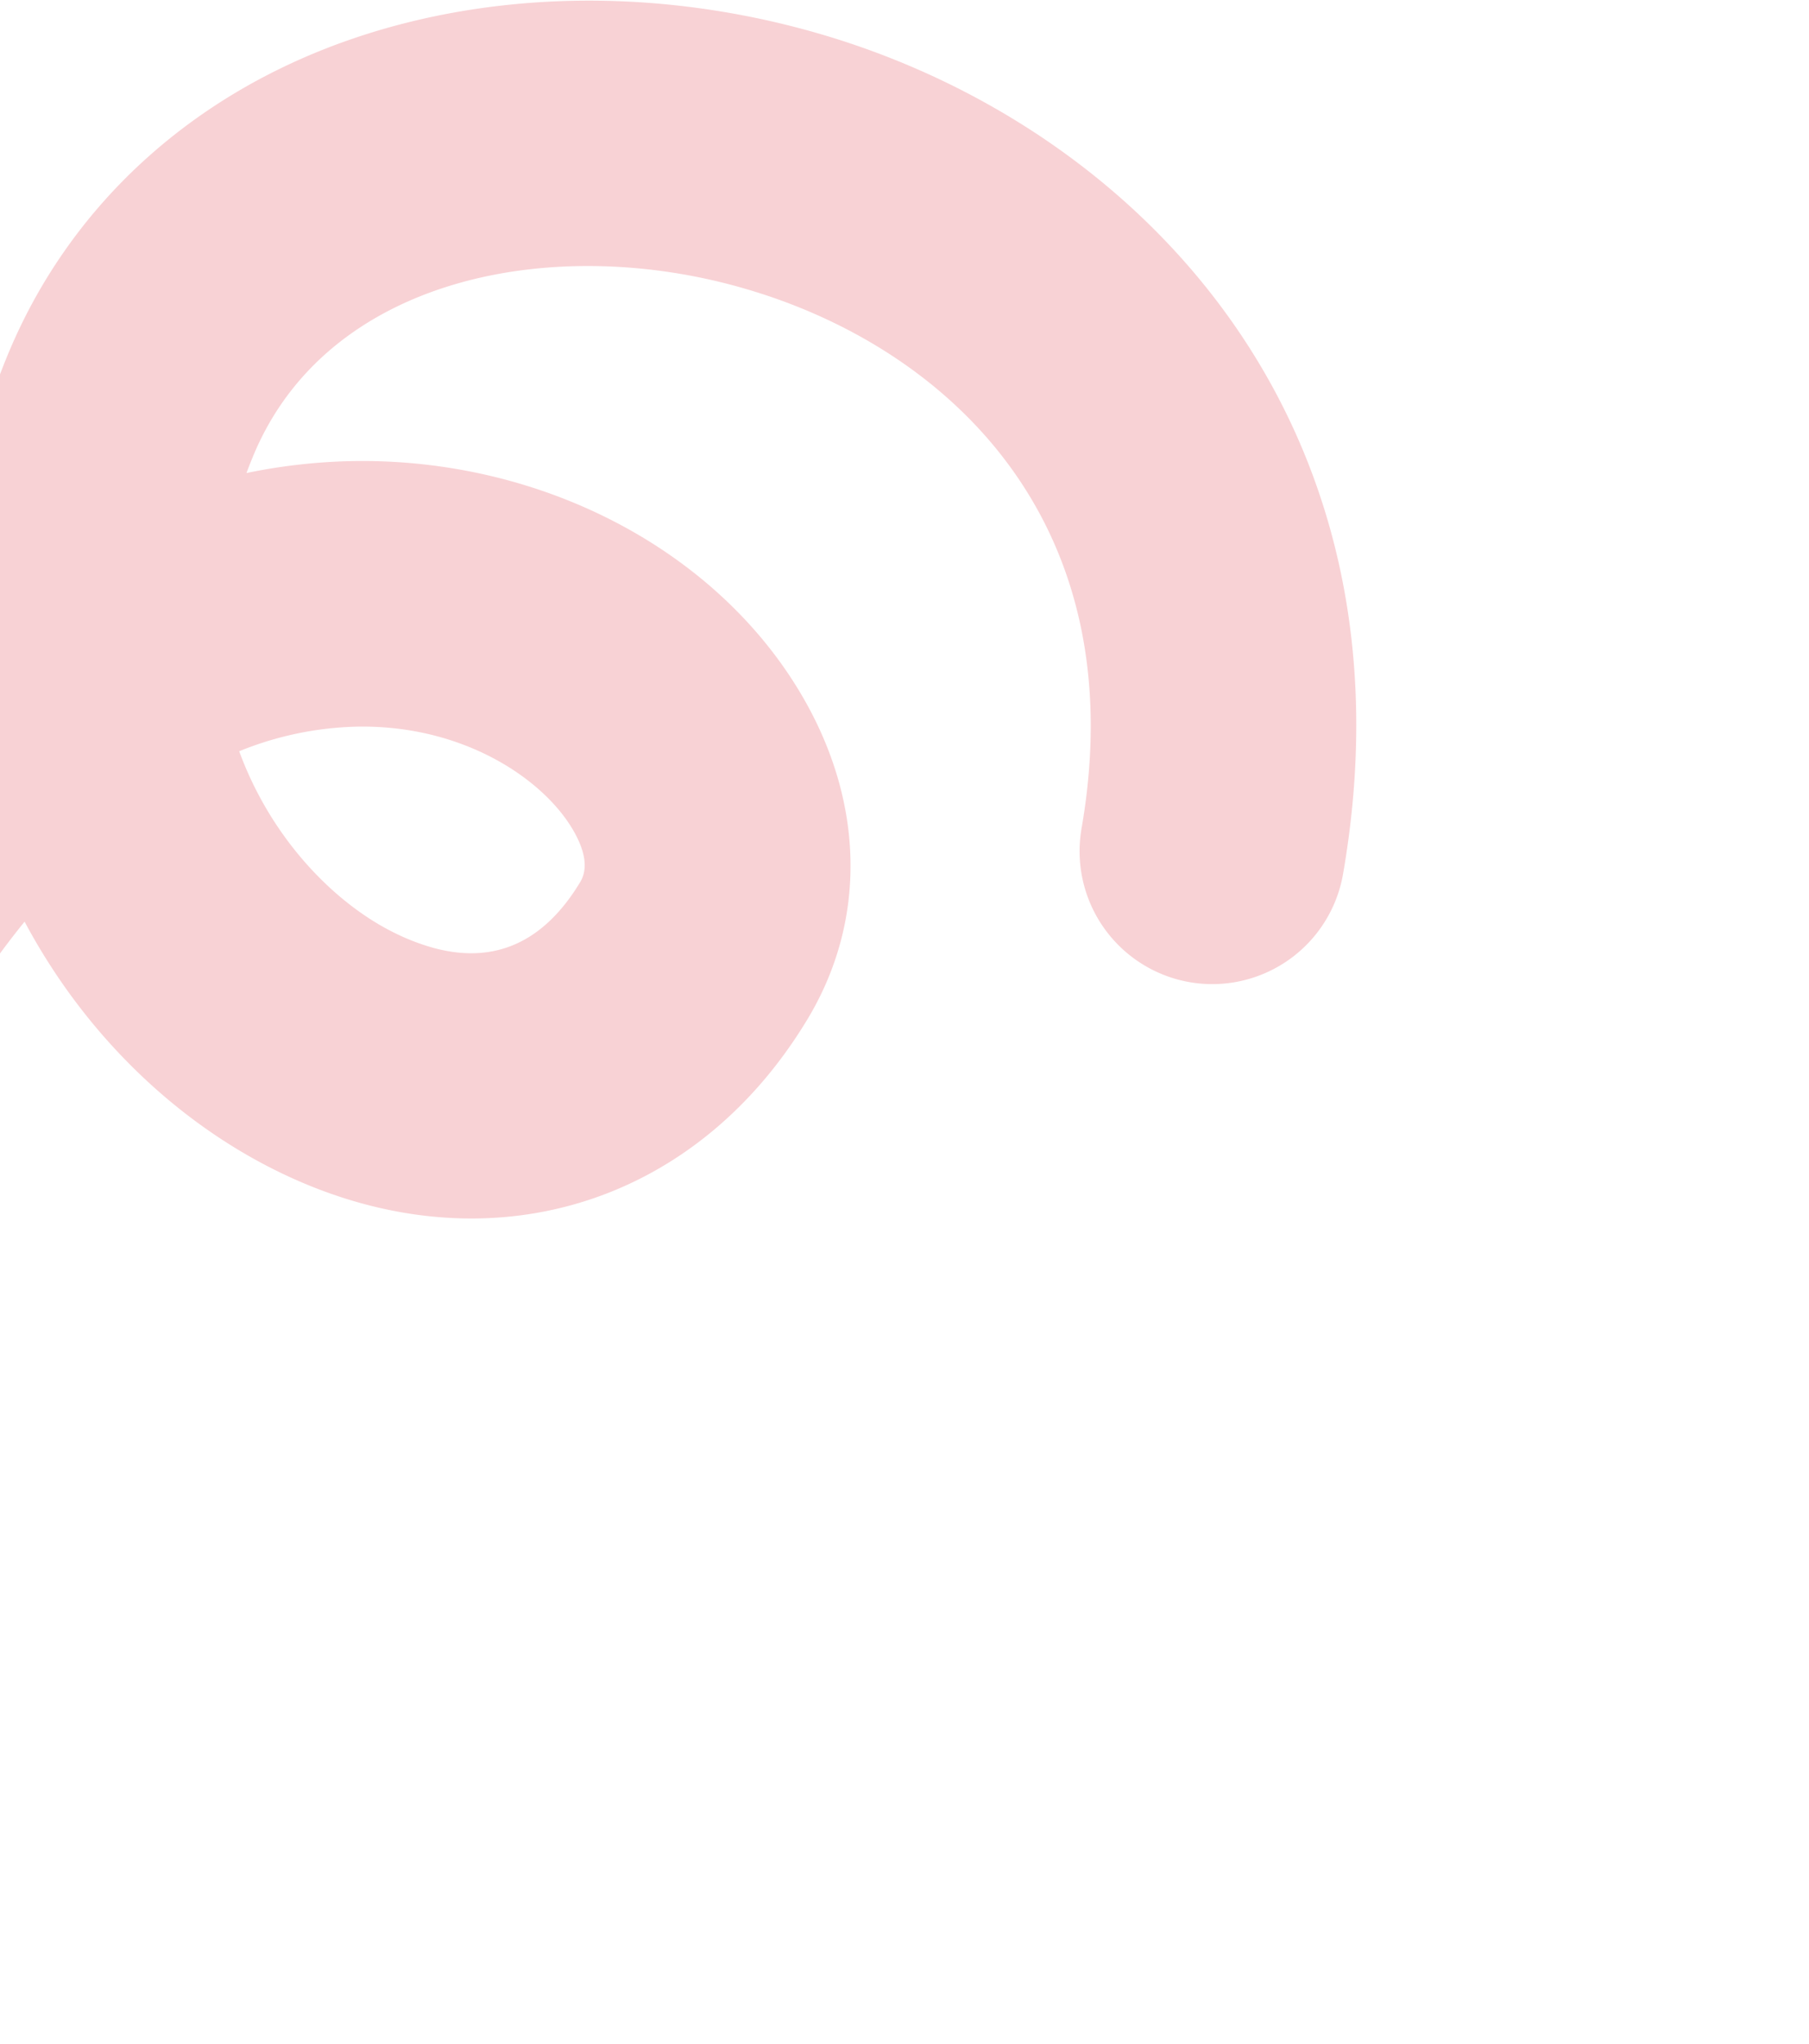 <svg xmlns="http://www.w3.org/2000/svg" xmlns:xlink="http://www.w3.org/1999/xlink" width="960" height="1084" viewBox="0 0 960 1084">
  <defs>
    <clipPath id="clip-path">
      <rect id="Rectangle_58" data-name="Rectangle 58" width="960" height="1084" transform="translate(0 4017)" fill="#fff"/>
    </clipPath>
  </defs>
  <g id="Mask_Group_7" data-name="Mask Group 7" transform="translate(0 -4017)" clip-path="url(#clip-path)">
    <g id="Group_226" data-name="Group 226">
      <g id="Group_193" data-name="Group 193" transform="matrix(-0.966, -0.259, 0.259, -0.966, 373.435, 4929.241)">
        <g id="Group_185" data-name="Group 185" transform="translate(-211.781 141.139)">
          <path id="Path_1228" data-name="Path 1228" d="M113.777,1056.786c-2.579,0-5.14-.026-7.72-.07C-69.925,1053.688-257.3,941.662-279.225,698.245a70.433,70.433,0,0,1,63.816-76.456A70.492,70.492,0,0,1-138.952,685.6C-123.918,852.513-1.277,914.014,108.487,915.9c103.972,2.033,215.461-50.657,228.418-154.382.361-2.878.678-5.739.951-8.556a305.521,305.521,0,0,1-49.072,19.62c-97.018,29.17-201.553,6.654-266.311-57.4-46.854-46.344-64.027-106.481-47.118-165C8.318,436.07,109.992,375.723,228.32,400.061,286.943,412.12,344.642,444.2,389.965,492.7c15.3-34.338,27.789-74.009,37.1-118.5A70.423,70.423,0,0,1,564.918,403.08c-21.847,104.253-56.827,179.891-96.05,234.764,10.827,42.585,14.2,89.888,7.79,141.144-10.677,85.434-58.121,160.377-133.6,211.042C278.748,1033.2,197.592,1056.786,113.777,1056.786ZM176.5,535.439c-33.4,0-55.507,18.036-65.85,53.834-2.245,7.764,1.409,16.434,10.853,25.782,22.7,22.446,72.029,39.108,126.708,22.657a176.056,176.056,0,0,0,55.163-28.247c-29.03-41.238-70.444-64.678-103.417-71.447A116.326,116.326,0,0,0,176.5,535.439Z" transform="translate(279.513 -318.203)" fill="#f8d2d5"/>
        </g>
      </g>
    </g>
  </g>
</svg>
